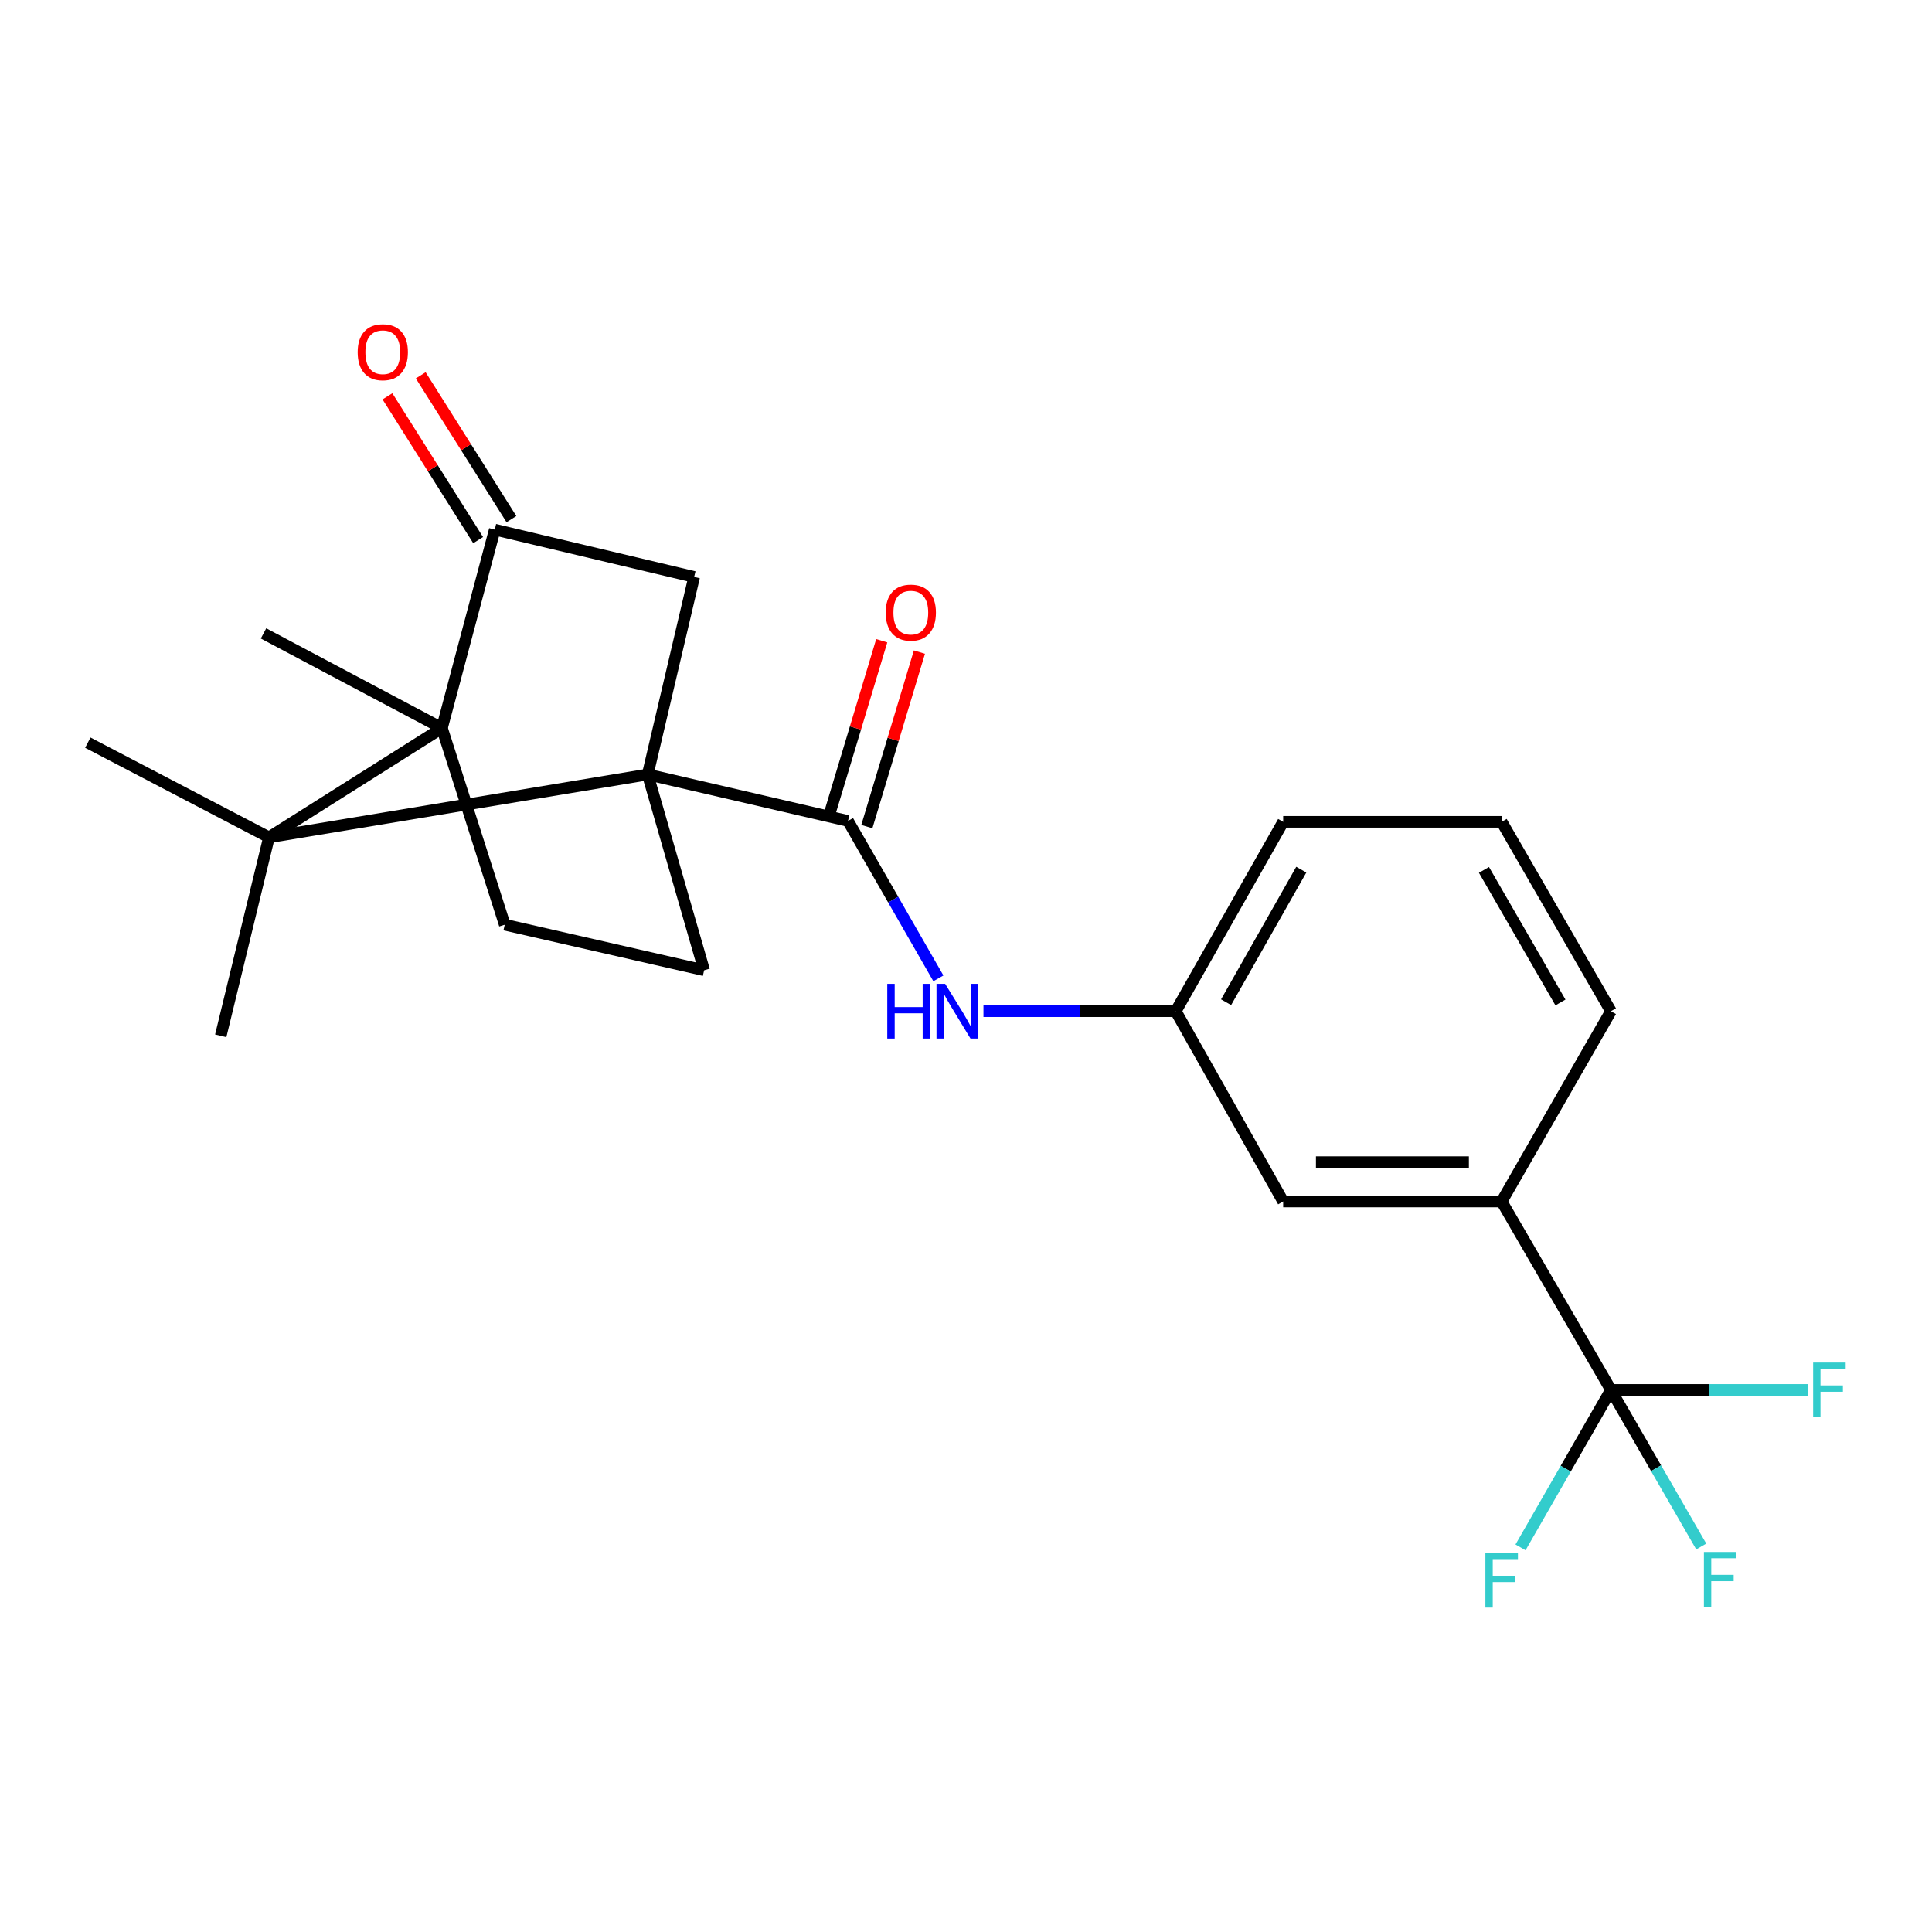 <?xml version='1.0' encoding='iso-8859-1'?>
<svg version='1.1' baseProfile='full'
              xmlns='http://www.w3.org/2000/svg'
                      xmlns:rdkit='http://www.rdkit.org/xml'
                      xmlns:xlink='http://www.w3.org/1999/xlink'
                  xml:space='preserve'
width='1000px' height='1000px' viewBox='0 0 1000 1000'>
<!-- END OF HEADER -->
<rect style='opacity:1.0;fill:#FFFFFF;stroke:none' width='1000' height='1000' x='0' y='0'> </rect>
<path class='bond-0' d='M 335.248,400.872 L 139.224,433.404' style='fill:none;fill-rule:evenodd;stroke:#000000;stroke-width:6px;stroke-linecap:butt;stroke-linejoin:miter;stroke-opacity:1' />
<path class='bond-2' d='M 335.248,400.872 L 438.929,424.917' style='fill:none;fill-rule:evenodd;stroke:#000000;stroke-width:6px;stroke-linecap:butt;stroke-linejoin:miter;stroke-opacity:1' />
<path class='bond-5' d='M 335.248,400.872 L 359.293,298.628' style='fill:none;fill-rule:evenodd;stroke:#000000;stroke-width:6px;stroke-linecap:butt;stroke-linejoin:miter;stroke-opacity:1' />
<path class='bond-6' d='M 335.248,400.872 L 364.464,502.2' style='fill:none;fill-rule:evenodd;stroke:#000000;stroke-width:6px;stroke-linecap:butt;stroke-linejoin:miter;stroke-opacity:1' />
<path class='bond-1' d='M 139.224,433.404 L 228.75,376.861' style='fill:none;fill-rule:evenodd;stroke:#000000;stroke-width:6px;stroke-linecap:butt;stroke-linejoin:miter;stroke-opacity:1' />
<path class='bond-17' d='M 139.224,433.404 L 114.251,536.134' style='fill:none;fill-rule:evenodd;stroke:#000000;stroke-width:6px;stroke-linecap:butt;stroke-linejoin:miter;stroke-opacity:1' />
<path class='bond-18' d='M 139.224,433.404 L 45.455,384.397' style='fill:none;fill-rule:evenodd;stroke:#000000;stroke-width:6px;stroke-linecap:butt;stroke-linejoin:miter;stroke-opacity:1' />
<path class='bond-19' d='M 228.75,376.861 L 136.406,327.844' style='fill:none;fill-rule:evenodd;stroke:#000000;stroke-width:6px;stroke-linecap:butt;stroke-linejoin:miter;stroke-opacity:1' />
<path class='bond-23' d='M 228.75,376.861 L 261.258,478.63' style='fill:none;fill-rule:evenodd;stroke:#000000;stroke-width:6px;stroke-linecap:butt;stroke-linejoin:miter;stroke-opacity:1' />
<path class='bond-24' d='M 228.75,376.861 L 256.098,274.131' style='fill:none;fill-rule:evenodd;stroke:#000000;stroke-width:6px;stroke-linecap:butt;stroke-linejoin:miter;stroke-opacity:1' />
<path class='bond-7' d='M 438.929,424.917 L 462.32,465.656' style='fill:none;fill-rule:evenodd;stroke:#000000;stroke-width:6px;stroke-linecap:butt;stroke-linejoin:miter;stroke-opacity:1' />
<path class='bond-7' d='M 462.32,465.656 L 485.711,506.394' style='fill:none;fill-rule:evenodd;stroke:#0000FF;stroke-width:6px;stroke-linecap:butt;stroke-linejoin:miter;stroke-opacity:1' />
<path class='bond-10' d='M 448.68,427.855 L 462.287,382.687' style='fill:none;fill-rule:evenodd;stroke:#000000;stroke-width:6px;stroke-linecap:butt;stroke-linejoin:miter;stroke-opacity:1' />
<path class='bond-10' d='M 462.287,382.687 L 475.894,337.519' style='fill:none;fill-rule:evenodd;stroke:#FF0000;stroke-width:6px;stroke-linecap:butt;stroke-linejoin:miter;stroke-opacity:1' />
<path class='bond-10' d='M 429.179,421.98 L 442.785,376.812' style='fill:none;fill-rule:evenodd;stroke:#000000;stroke-width:6px;stroke-linecap:butt;stroke-linejoin:miter;stroke-opacity:1' />
<path class='bond-10' d='M 442.785,376.812 L 456.392,331.644' style='fill:none;fill-rule:evenodd;stroke:#FF0000;stroke-width:6px;stroke-linecap:butt;stroke-linejoin:miter;stroke-opacity:1' />
<path class='bond-3' d='M 256.098,274.131 L 359.293,298.628' style='fill:none;fill-rule:evenodd;stroke:#000000;stroke-width:6px;stroke-linecap:butt;stroke-linejoin:miter;stroke-opacity:1' />
<path class='bond-12' d='M 264.712,268.698 L 241.24,231.485' style='fill:none;fill-rule:evenodd;stroke:#000000;stroke-width:6px;stroke-linecap:butt;stroke-linejoin:miter;stroke-opacity:1' />
<path class='bond-12' d='M 241.24,231.485 L 217.767,194.272' style='fill:none;fill-rule:evenodd;stroke:#FF0000;stroke-width:6px;stroke-linecap:butt;stroke-linejoin:miter;stroke-opacity:1' />
<path class='bond-12' d='M 247.485,279.564 L 224.013,242.351' style='fill:none;fill-rule:evenodd;stroke:#000000;stroke-width:6px;stroke-linecap:butt;stroke-linejoin:miter;stroke-opacity:1' />
<path class='bond-12' d='M 224.013,242.351 L 200.541,205.138' style='fill:none;fill-rule:evenodd;stroke:#FF0000;stroke-width:6px;stroke-linecap:butt;stroke-linejoin:miter;stroke-opacity:1' />
<path class='bond-4' d='M 833.807,719.418 L 777.254,621.892' style='fill:none;fill-rule:evenodd;stroke:#000000;stroke-width:6px;stroke-linecap:butt;stroke-linejoin:miter;stroke-opacity:1' />
<path class='bond-14' d='M 833.807,719.418 L 810.411,760.168' style='fill:none;fill-rule:evenodd;stroke:#000000;stroke-width:6px;stroke-linecap:butt;stroke-linejoin:miter;stroke-opacity:1' />
<path class='bond-14' d='M 810.411,760.168 L 787.014,800.917' style='fill:none;fill-rule:evenodd;stroke:#33CCCC;stroke-width:6px;stroke-linecap:butt;stroke-linejoin:miter;stroke-opacity:1' />
<path class='bond-15' d='M 833.807,719.418 L 884.726,719.418' style='fill:none;fill-rule:evenodd;stroke:#000000;stroke-width:6px;stroke-linecap:butt;stroke-linejoin:miter;stroke-opacity:1' />
<path class='bond-15' d='M 884.726,719.418 L 935.644,719.418' style='fill:none;fill-rule:evenodd;stroke:#33CCCC;stroke-width:6px;stroke-linecap:butt;stroke-linejoin:miter;stroke-opacity:1' />
<path class='bond-16' d='M 833.807,719.418 L 857.184,759.941' style='fill:none;fill-rule:evenodd;stroke:#000000;stroke-width:6px;stroke-linecap:butt;stroke-linejoin:miter;stroke-opacity:1' />
<path class='bond-16' d='M 857.184,759.941 L 880.56,800.463' style='fill:none;fill-rule:evenodd;stroke:#33CCCC;stroke-width:6px;stroke-linecap:butt;stroke-linejoin:miter;stroke-opacity:1' />
<path class='bond-8' d='M 364.464,502.2 L 261.258,478.63' style='fill:none;fill-rule:evenodd;stroke:#000000;stroke-width:6px;stroke-linecap:butt;stroke-linejoin:miter;stroke-opacity:1' />
<path class='bond-11' d='M 509.039,523.393 L 558.803,523.393' style='fill:none;fill-rule:evenodd;stroke:#0000FF;stroke-width:6px;stroke-linecap:butt;stroke-linejoin:miter;stroke-opacity:1' />
<path class='bond-11' d='M 558.803,523.393 L 608.567,523.393' style='fill:none;fill-rule:evenodd;stroke:#000000;stroke-width:6px;stroke-linecap:butt;stroke-linejoin:miter;stroke-opacity:1' />
<path class='bond-9' d='M 777.254,621.892 L 664.17,621.892' style='fill:none;fill-rule:evenodd;stroke:#000000;stroke-width:6px;stroke-linecap:butt;stroke-linejoin:miter;stroke-opacity:1' />
<path class='bond-9' d='M 760.291,601.525 L 681.132,601.525' style='fill:none;fill-rule:evenodd;stroke:#000000;stroke-width:6px;stroke-linecap:butt;stroke-linejoin:miter;stroke-opacity:1' />
<path class='bond-25' d='M 777.254,621.892 L 833.807,523.393' style='fill:none;fill-rule:evenodd;stroke:#000000;stroke-width:6px;stroke-linecap:butt;stroke-linejoin:miter;stroke-opacity:1' />
<path class='bond-13' d='M 608.567,523.393 L 664.17,621.892' style='fill:none;fill-rule:evenodd;stroke:#000000;stroke-width:6px;stroke-linecap:butt;stroke-linejoin:miter;stroke-opacity:1' />
<path class='bond-22' d='M 608.567,523.393 L 664.17,425.381' style='fill:none;fill-rule:evenodd;stroke:#000000;stroke-width:6px;stroke-linecap:butt;stroke-linejoin:miter;stroke-opacity:1' />
<path class='bond-22' d='M 634.623,518.741 L 673.545,450.133' style='fill:none;fill-rule:evenodd;stroke:#000000;stroke-width:6px;stroke-linecap:butt;stroke-linejoin:miter;stroke-opacity:1' />
<path class='bond-20' d='M 833.807,523.393 L 777.254,425.381' style='fill:none;fill-rule:evenodd;stroke:#000000;stroke-width:6px;stroke-linecap:butt;stroke-linejoin:miter;stroke-opacity:1' />
<path class='bond-20' d='M 807.683,518.871 L 768.096,450.262' style='fill:none;fill-rule:evenodd;stroke:#000000;stroke-width:6px;stroke-linecap:butt;stroke-linejoin:miter;stroke-opacity:1' />
<path class='bond-21' d='M 777.254,425.381 L 664.17,425.381' style='fill:none;fill-rule:evenodd;stroke:#000000;stroke-width:6px;stroke-linecap:butt;stroke-linejoin:miter;stroke-opacity:1' />
<path  class='atom-8' d='M 459.251 509.233
L 463.091 509.233
L 463.091 521.273
L 477.571 521.273
L 477.571 509.233
L 481.411 509.233
L 481.411 537.553
L 477.571 537.553
L 477.571 524.473
L 463.091 524.473
L 463.091 537.553
L 459.251 537.553
L 459.251 509.233
' fill='#0000FF'/>
<path  class='atom-8' d='M 489.211 509.233
L 498.491 524.233
Q 499.411 525.713, 500.891 528.393
Q 502.371 531.073, 502.451 531.233
L 502.451 509.233
L 506.211 509.233
L 506.211 537.553
L 502.331 537.553
L 492.371 521.153
Q 491.211 519.233, 489.971 517.033
Q 488.771 514.833, 488.411 514.153
L 488.411 537.553
L 484.731 537.553
L 484.731 509.233
L 489.211 509.233
' fill='#0000FF'/>
<path  class='atom-11' d='M 458.438 317.084
Q 458.438 310.284, 461.798 306.484
Q 465.158 302.684, 471.438 302.684
Q 477.718 302.684, 481.078 306.484
Q 484.438 310.284, 484.438 317.084
Q 484.438 323.964, 481.038 327.884
Q 477.638 331.764, 471.438 331.764
Q 465.198 331.764, 461.798 327.884
Q 458.438 324.004, 458.438 317.084
M 471.438 328.564
Q 475.758 328.564, 478.078 325.684
Q 480.438 322.764, 480.438 317.084
Q 480.438 311.524, 478.078 308.724
Q 475.758 305.884, 471.438 305.884
Q 467.118 305.884, 464.758 308.684
Q 462.438 311.484, 462.438 317.084
Q 462.438 322.804, 464.758 325.684
Q 467.118 328.564, 471.438 328.564
' fill='#FF0000'/>
<path  class='atom-13' d='M 185.131 182.309
Q 185.131 175.509, 188.491 171.709
Q 191.851 167.909, 198.131 167.909
Q 204.411 167.909, 207.771 171.709
Q 211.131 175.509, 211.131 182.309
Q 211.131 189.189, 207.731 193.109
Q 204.331 196.989, 198.131 196.989
Q 191.891 196.989, 188.491 193.109
Q 185.131 189.229, 185.131 182.309
M 198.131 193.789
Q 202.451 193.789, 204.771 190.909
Q 207.131 187.989, 207.131 182.309
Q 207.131 176.749, 204.771 173.949
Q 202.451 171.109, 198.131 171.109
Q 193.811 171.109, 191.451 173.909
Q 189.131 176.709, 189.131 182.309
Q 189.131 188.029, 191.451 190.909
Q 193.811 193.789, 198.131 193.789
' fill='#FF0000'/>
<path  class='atom-15' d='M 768.834 803.757
L 785.674 803.757
L 785.674 806.997
L 772.634 806.997
L 772.634 815.597
L 784.234 815.597
L 784.234 818.877
L 772.634 818.877
L 772.634 832.077
L 768.834 832.077
L 768.834 803.757
' fill='#33CCCC'/>
<path  class='atom-16' d='M 938.471 705.258
L 955.311 705.258
L 955.311 708.498
L 942.271 708.498
L 942.271 717.098
L 953.871 717.098
L 953.871 720.378
L 942.271 720.378
L 942.271 733.578
L 938.471 733.578
L 938.471 705.258
' fill='#33CCCC'/>
<path  class='atom-17' d='M 881.941 803.293
L 898.781 803.293
L 898.781 806.533
L 885.741 806.533
L 885.741 815.133
L 897.341 815.133
L 897.341 818.413
L 885.741 818.413
L 885.741 831.613
L 881.941 831.613
L 881.941 803.293
' fill='#33CCCC'/>
</svg>
